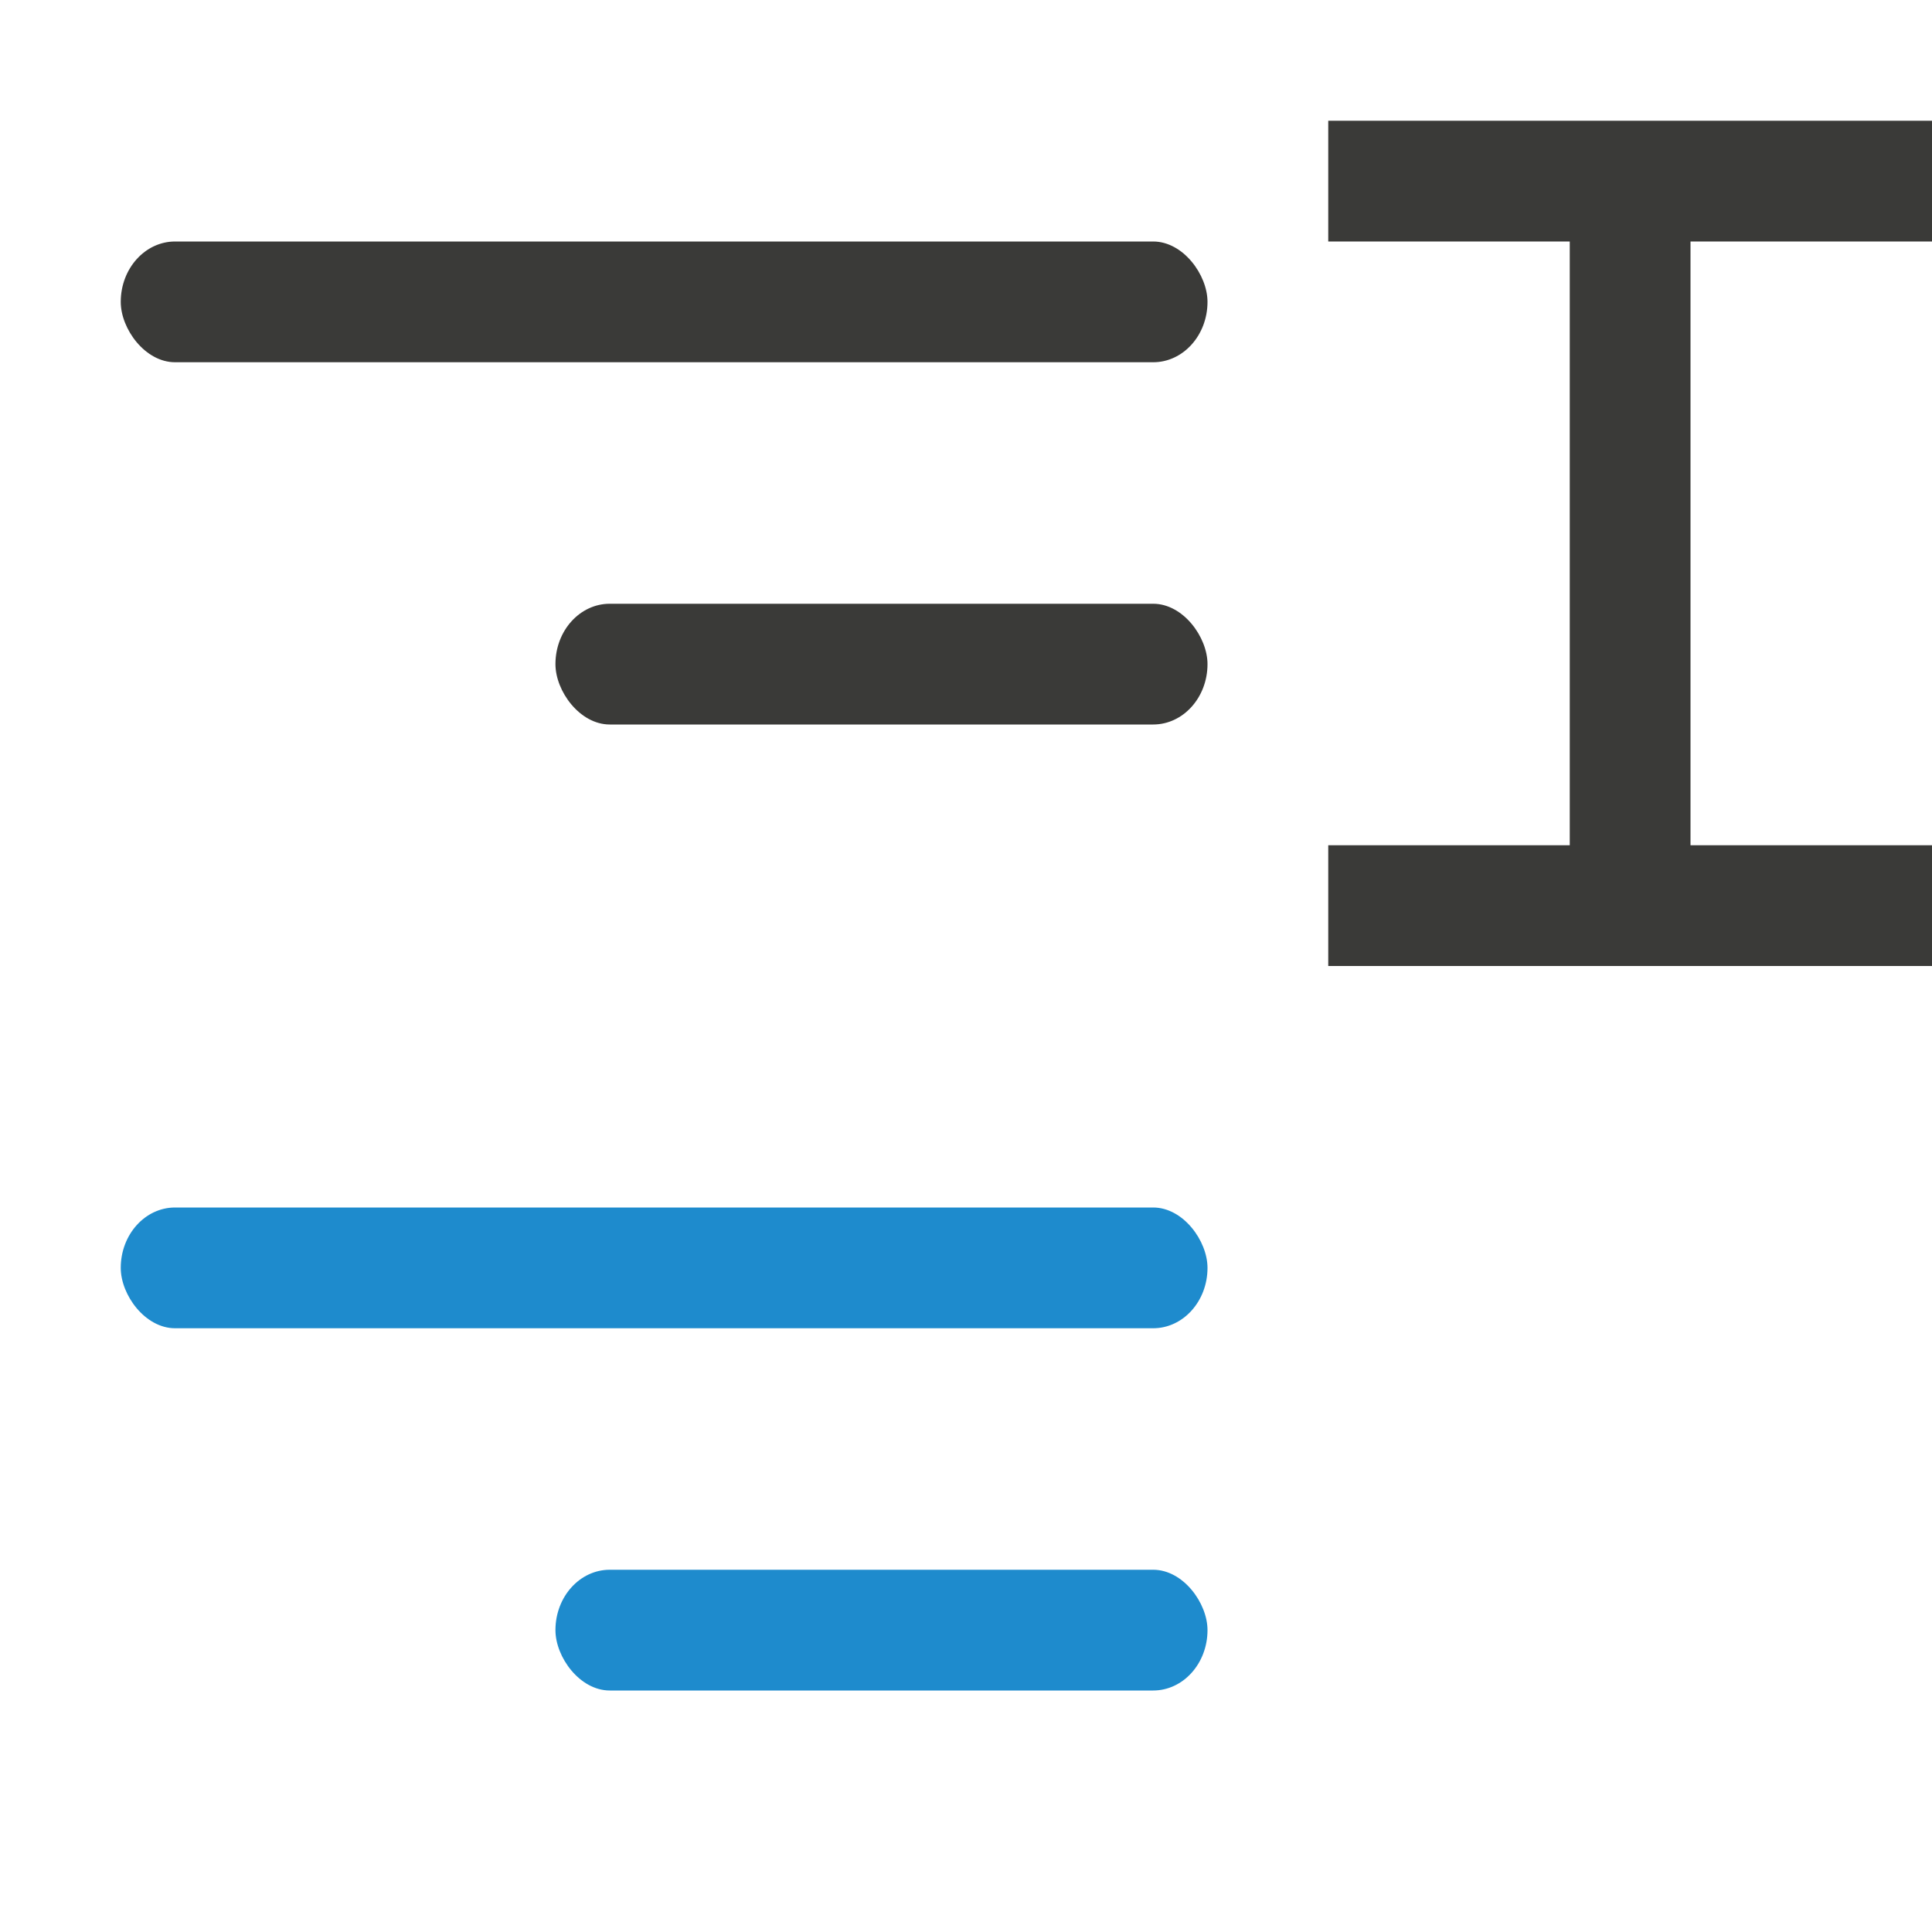 <svg viewBox="0 0 16 16" xmlns="http://www.w3.org/2000/svg"><g fill="#3a3a38"><g transform="matrix(.9 0 0 1 14.5 0)"><rect height="1" ry=".5" width="10" x="-15" y="2"/><rect height="1" ry=".5" width="6" x="-11" y="5"/><g fill="#1e8bcd"><rect height="1" ry=".5" width="10" x="-15" y="10"/><rect height="1" ry=".5" width="6" x="-11" y="13"/></g></g><path d="m16 1v.5.5h-.5-1.5v5h1.5.5v.5.5h-.5-4-.5v-.5-.5h.5 1.5v-5h-1.5-.5v-.5-.5h.5 4z"/></g></svg>